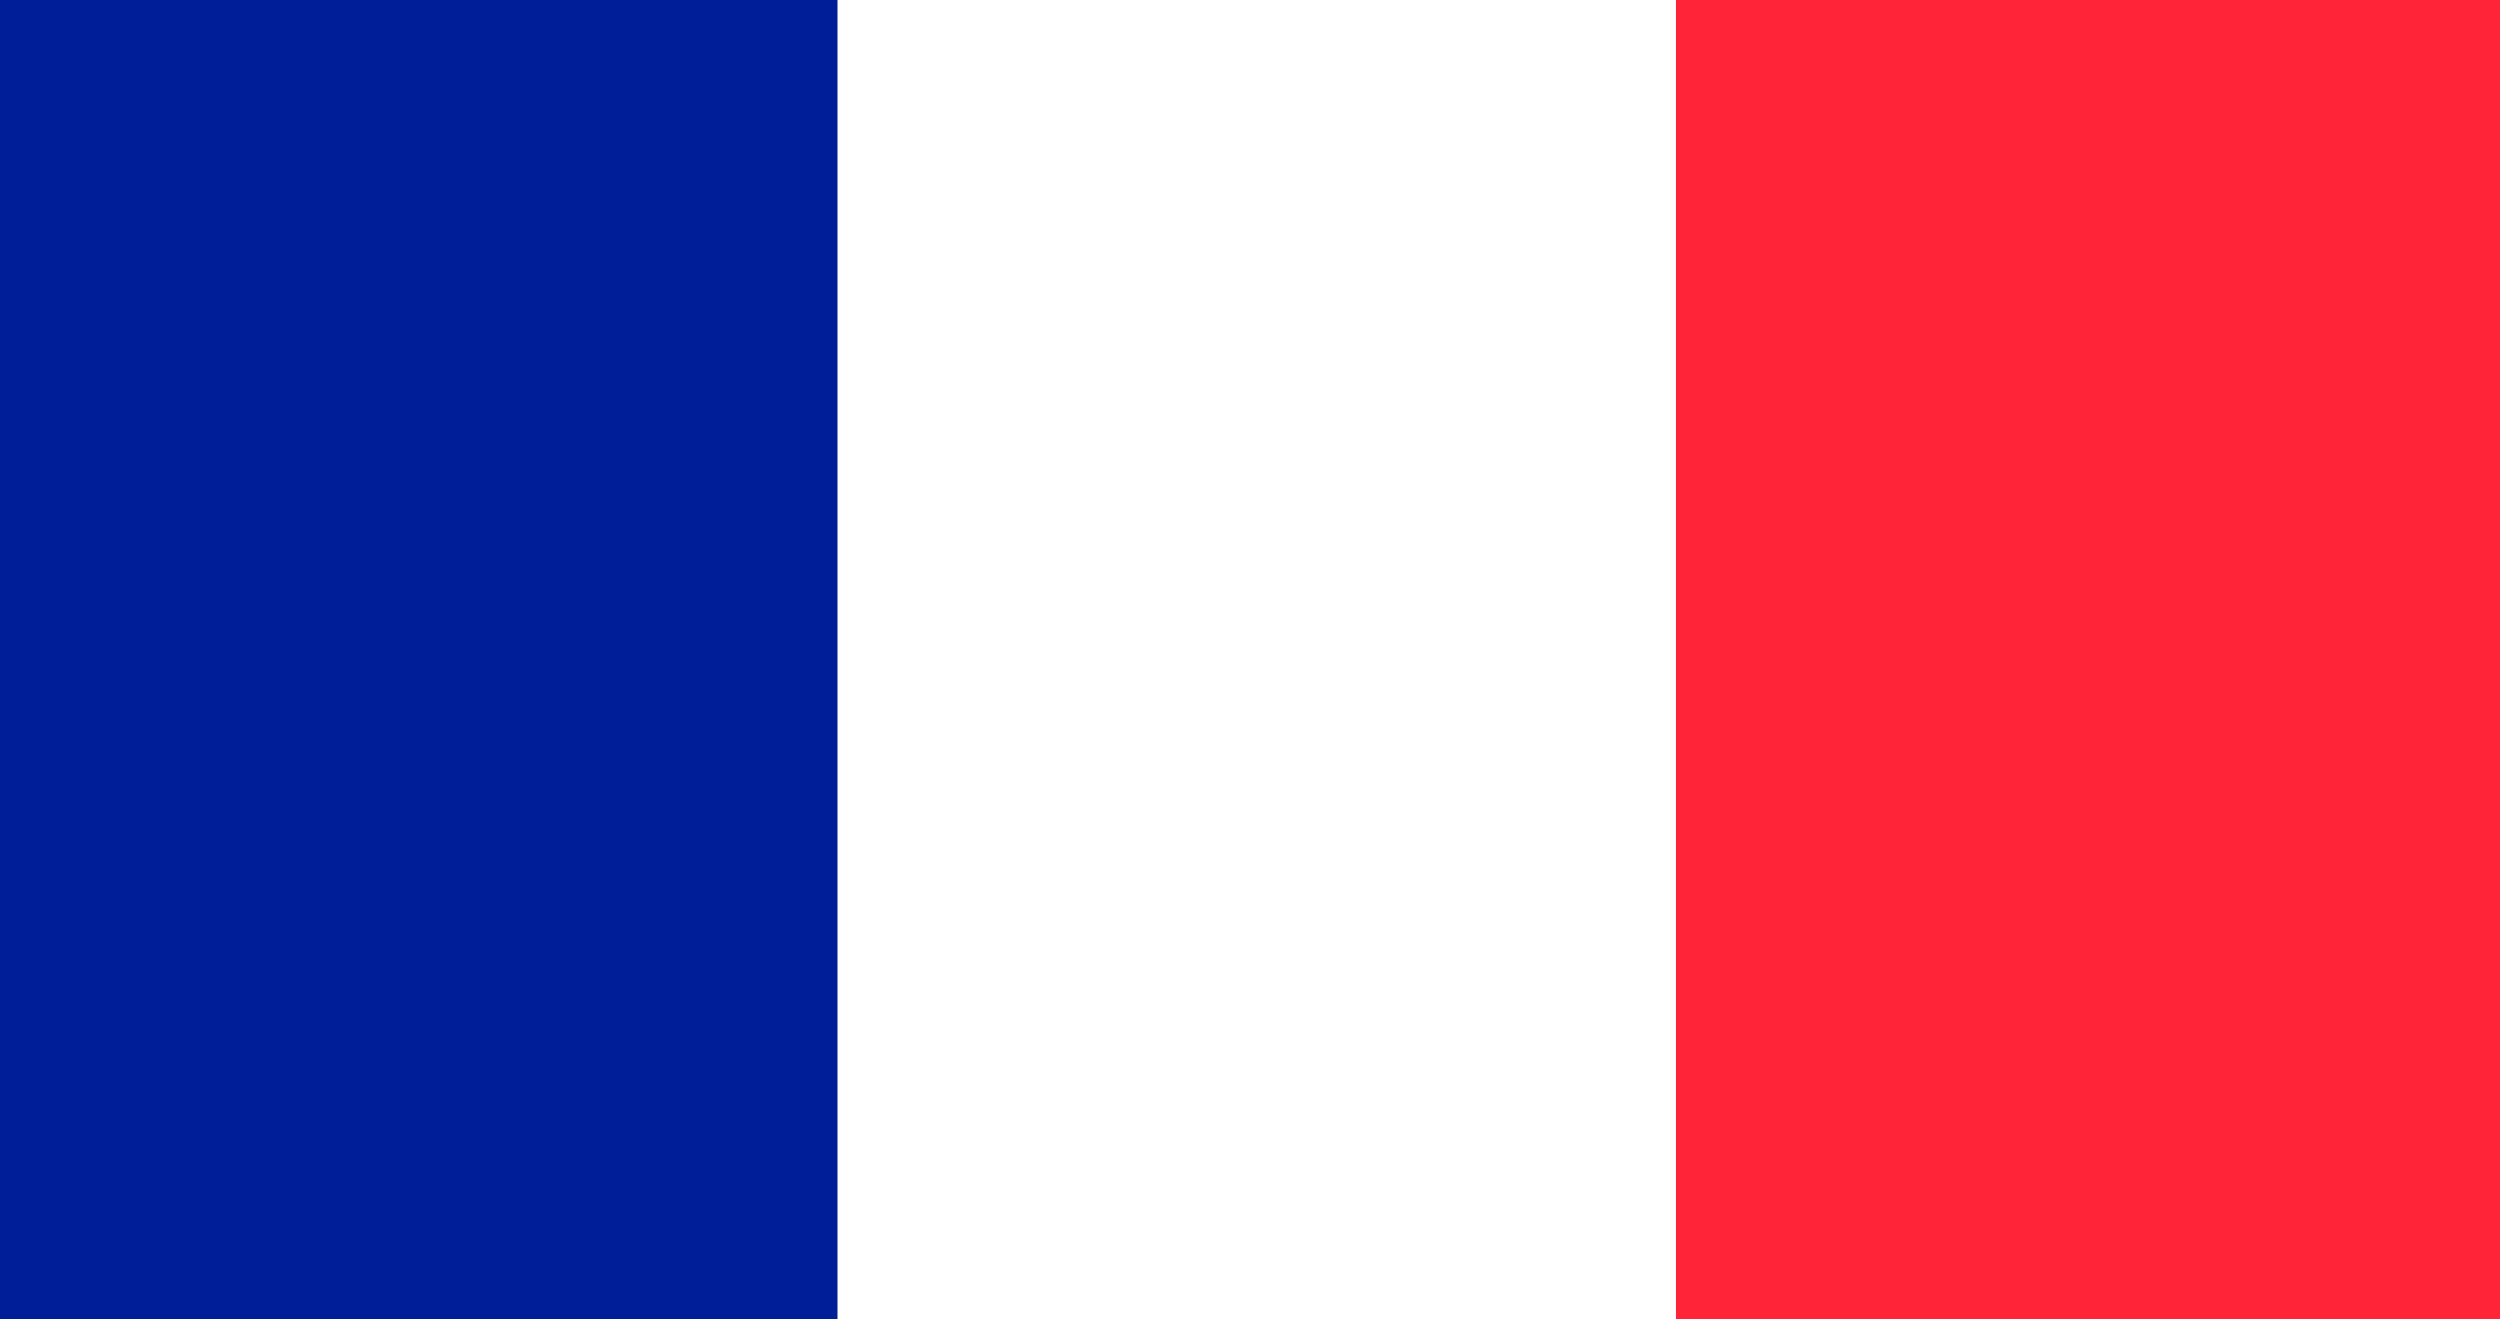 <svg id="Layer_1" data-name="Layer 1" xmlns="http://www.w3.org/2000/svg" viewBox="0 0 260 137.19"><rect x="0" y="0" width="260" height="137.19" fill="#808080" stroke="none"/><defs><style>.cls-1{fill:#001e98;}.cls-2{fill:#fff;}.cls-3{fill:#ff2437;}</style></defs><rect class="cls-1" width="87.11" height="137.19"/><rect class="cls-2" x="87.11" width="87.2" height="137.19"/><rect class="cls-3" x="174.3" width="85.7" height="137.19"/></svg>